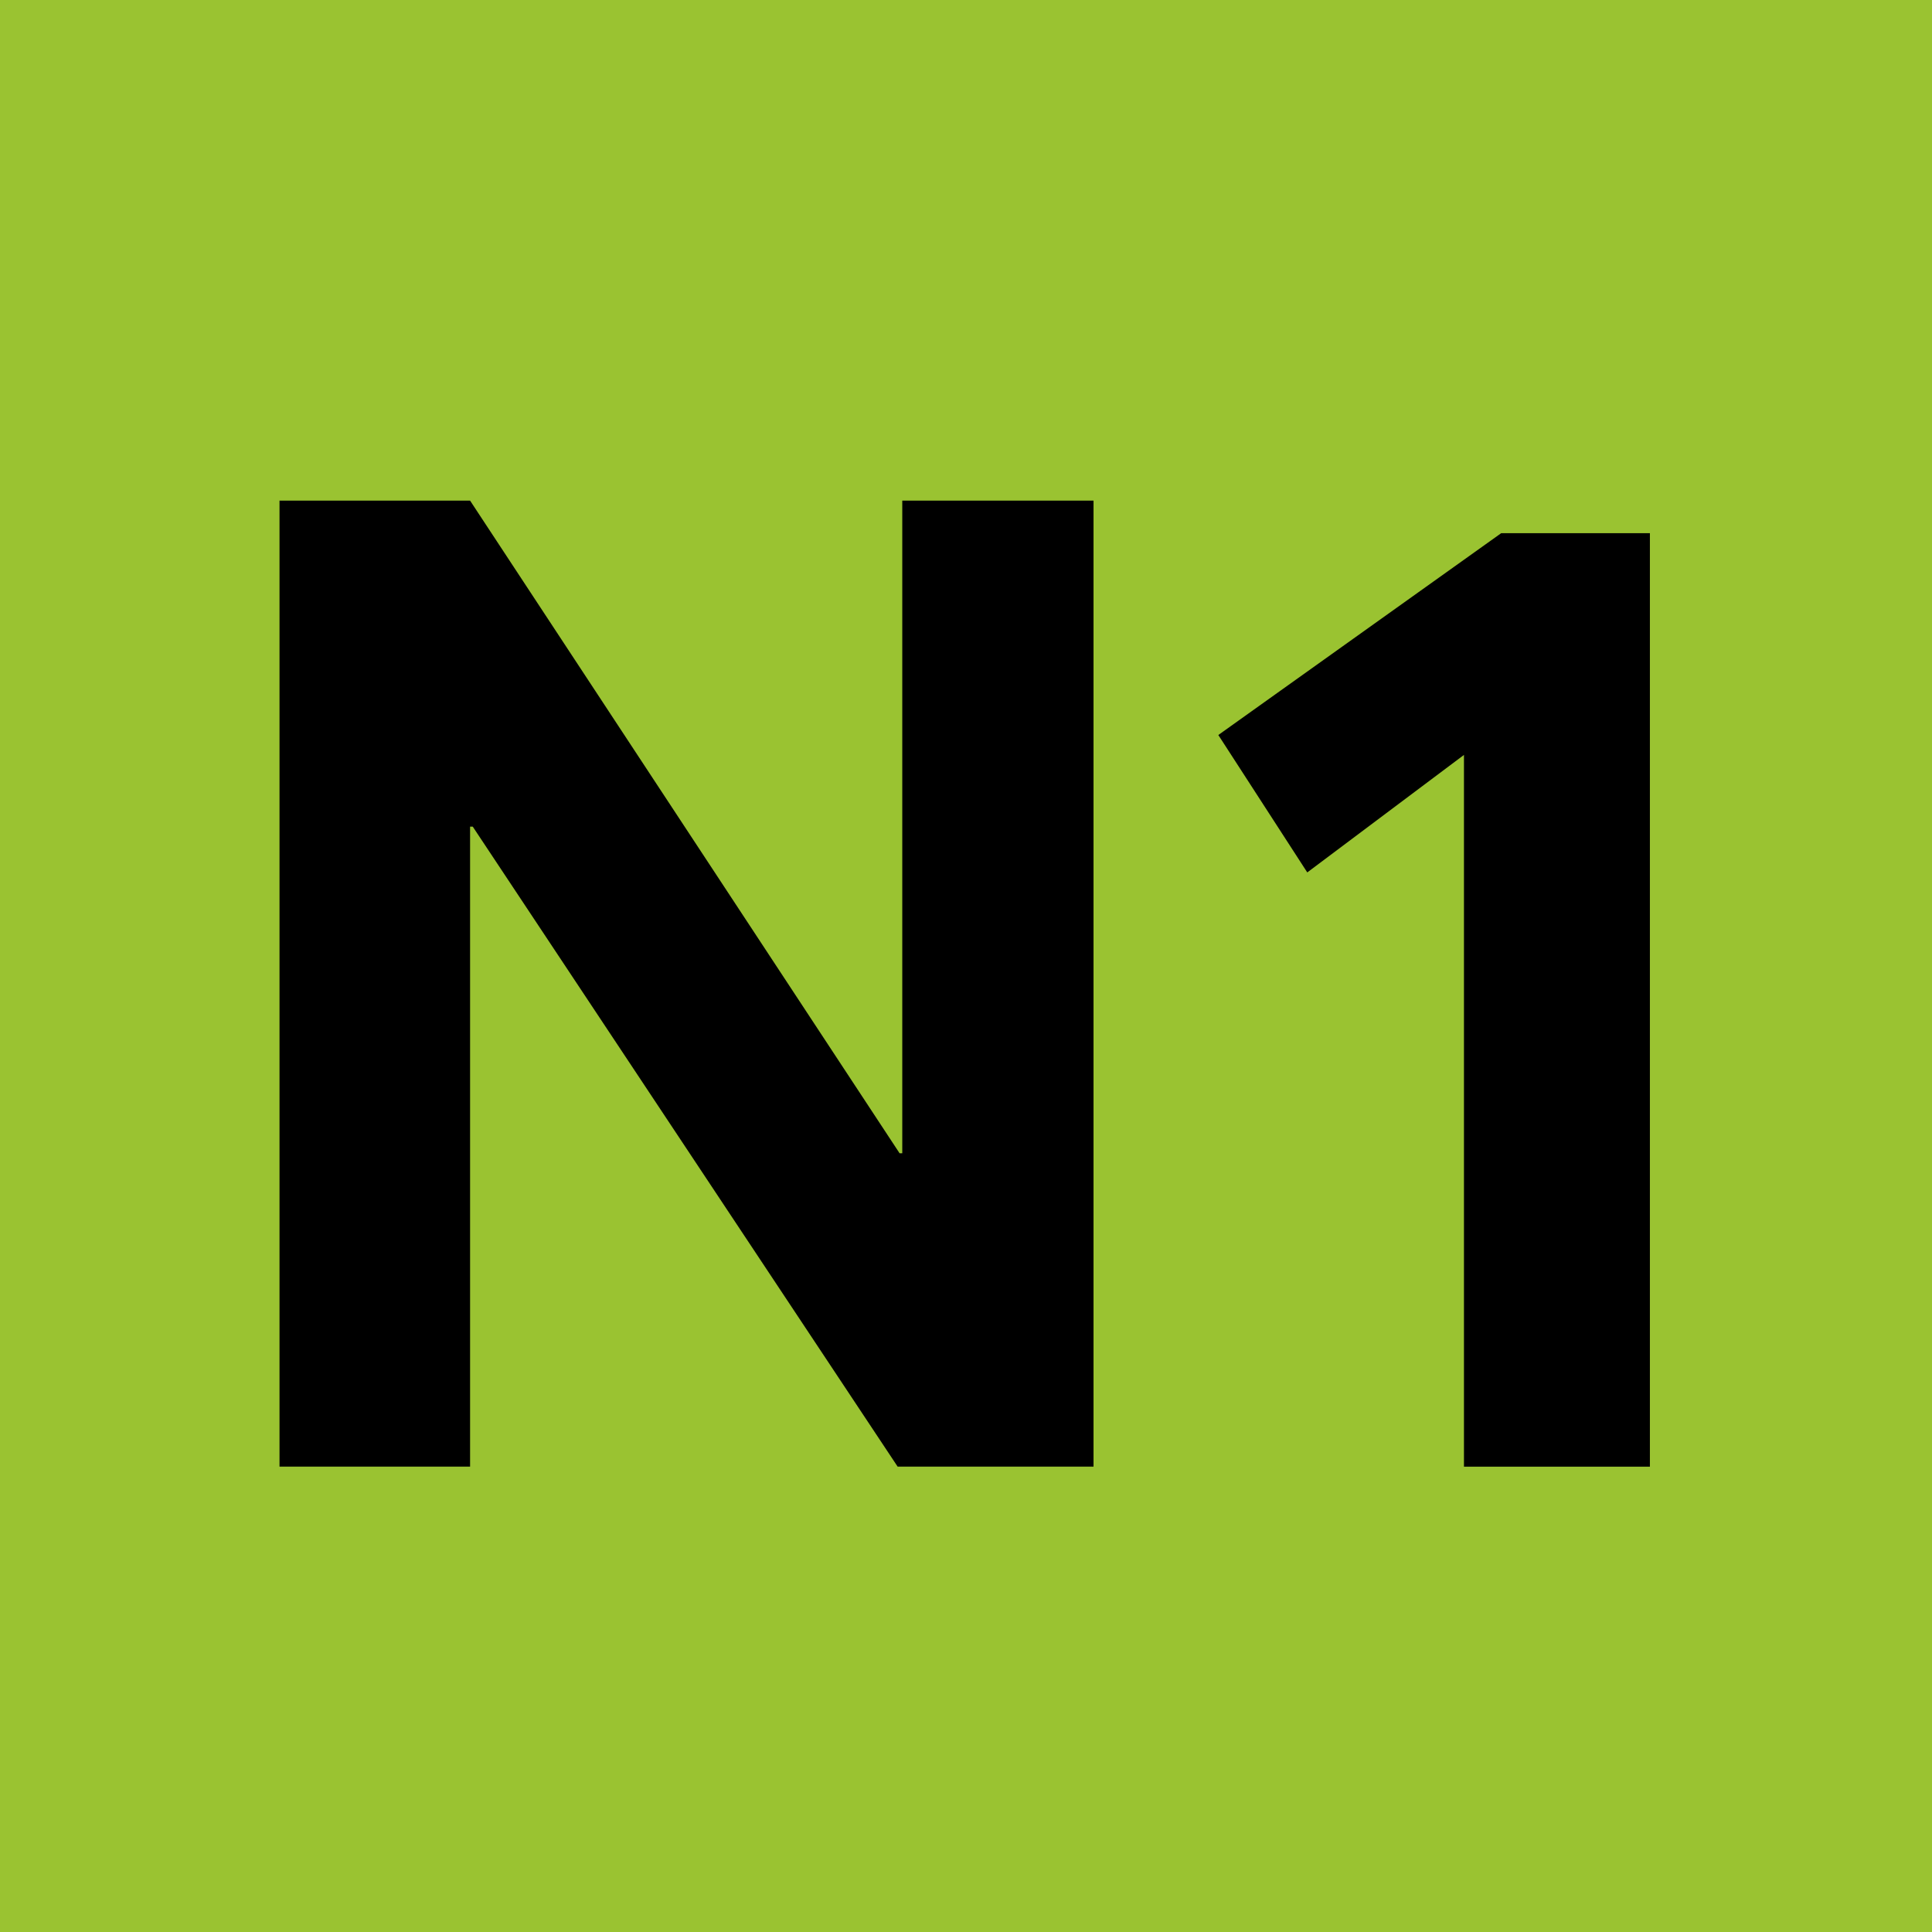<svg viewBox="0 0 283.46 283.46" xmlns="http://www.w3.org/2000/svg"><path d="m0 0h283.46v283.46h-283.46z" fill="#9ac331"/><path d="m160.44 73.45v141.73h-28.74l-62.34-93.9h-.39v93.9h-27.96v-141.73h27.96l63.02 95.76h.39v-95.76h28.05z"/><path d="m214.79 110.76-22.99 17.24-13.05-20.16 41.5-29.61h21.82v136.96h-27.28v-104.42z"/></svg>